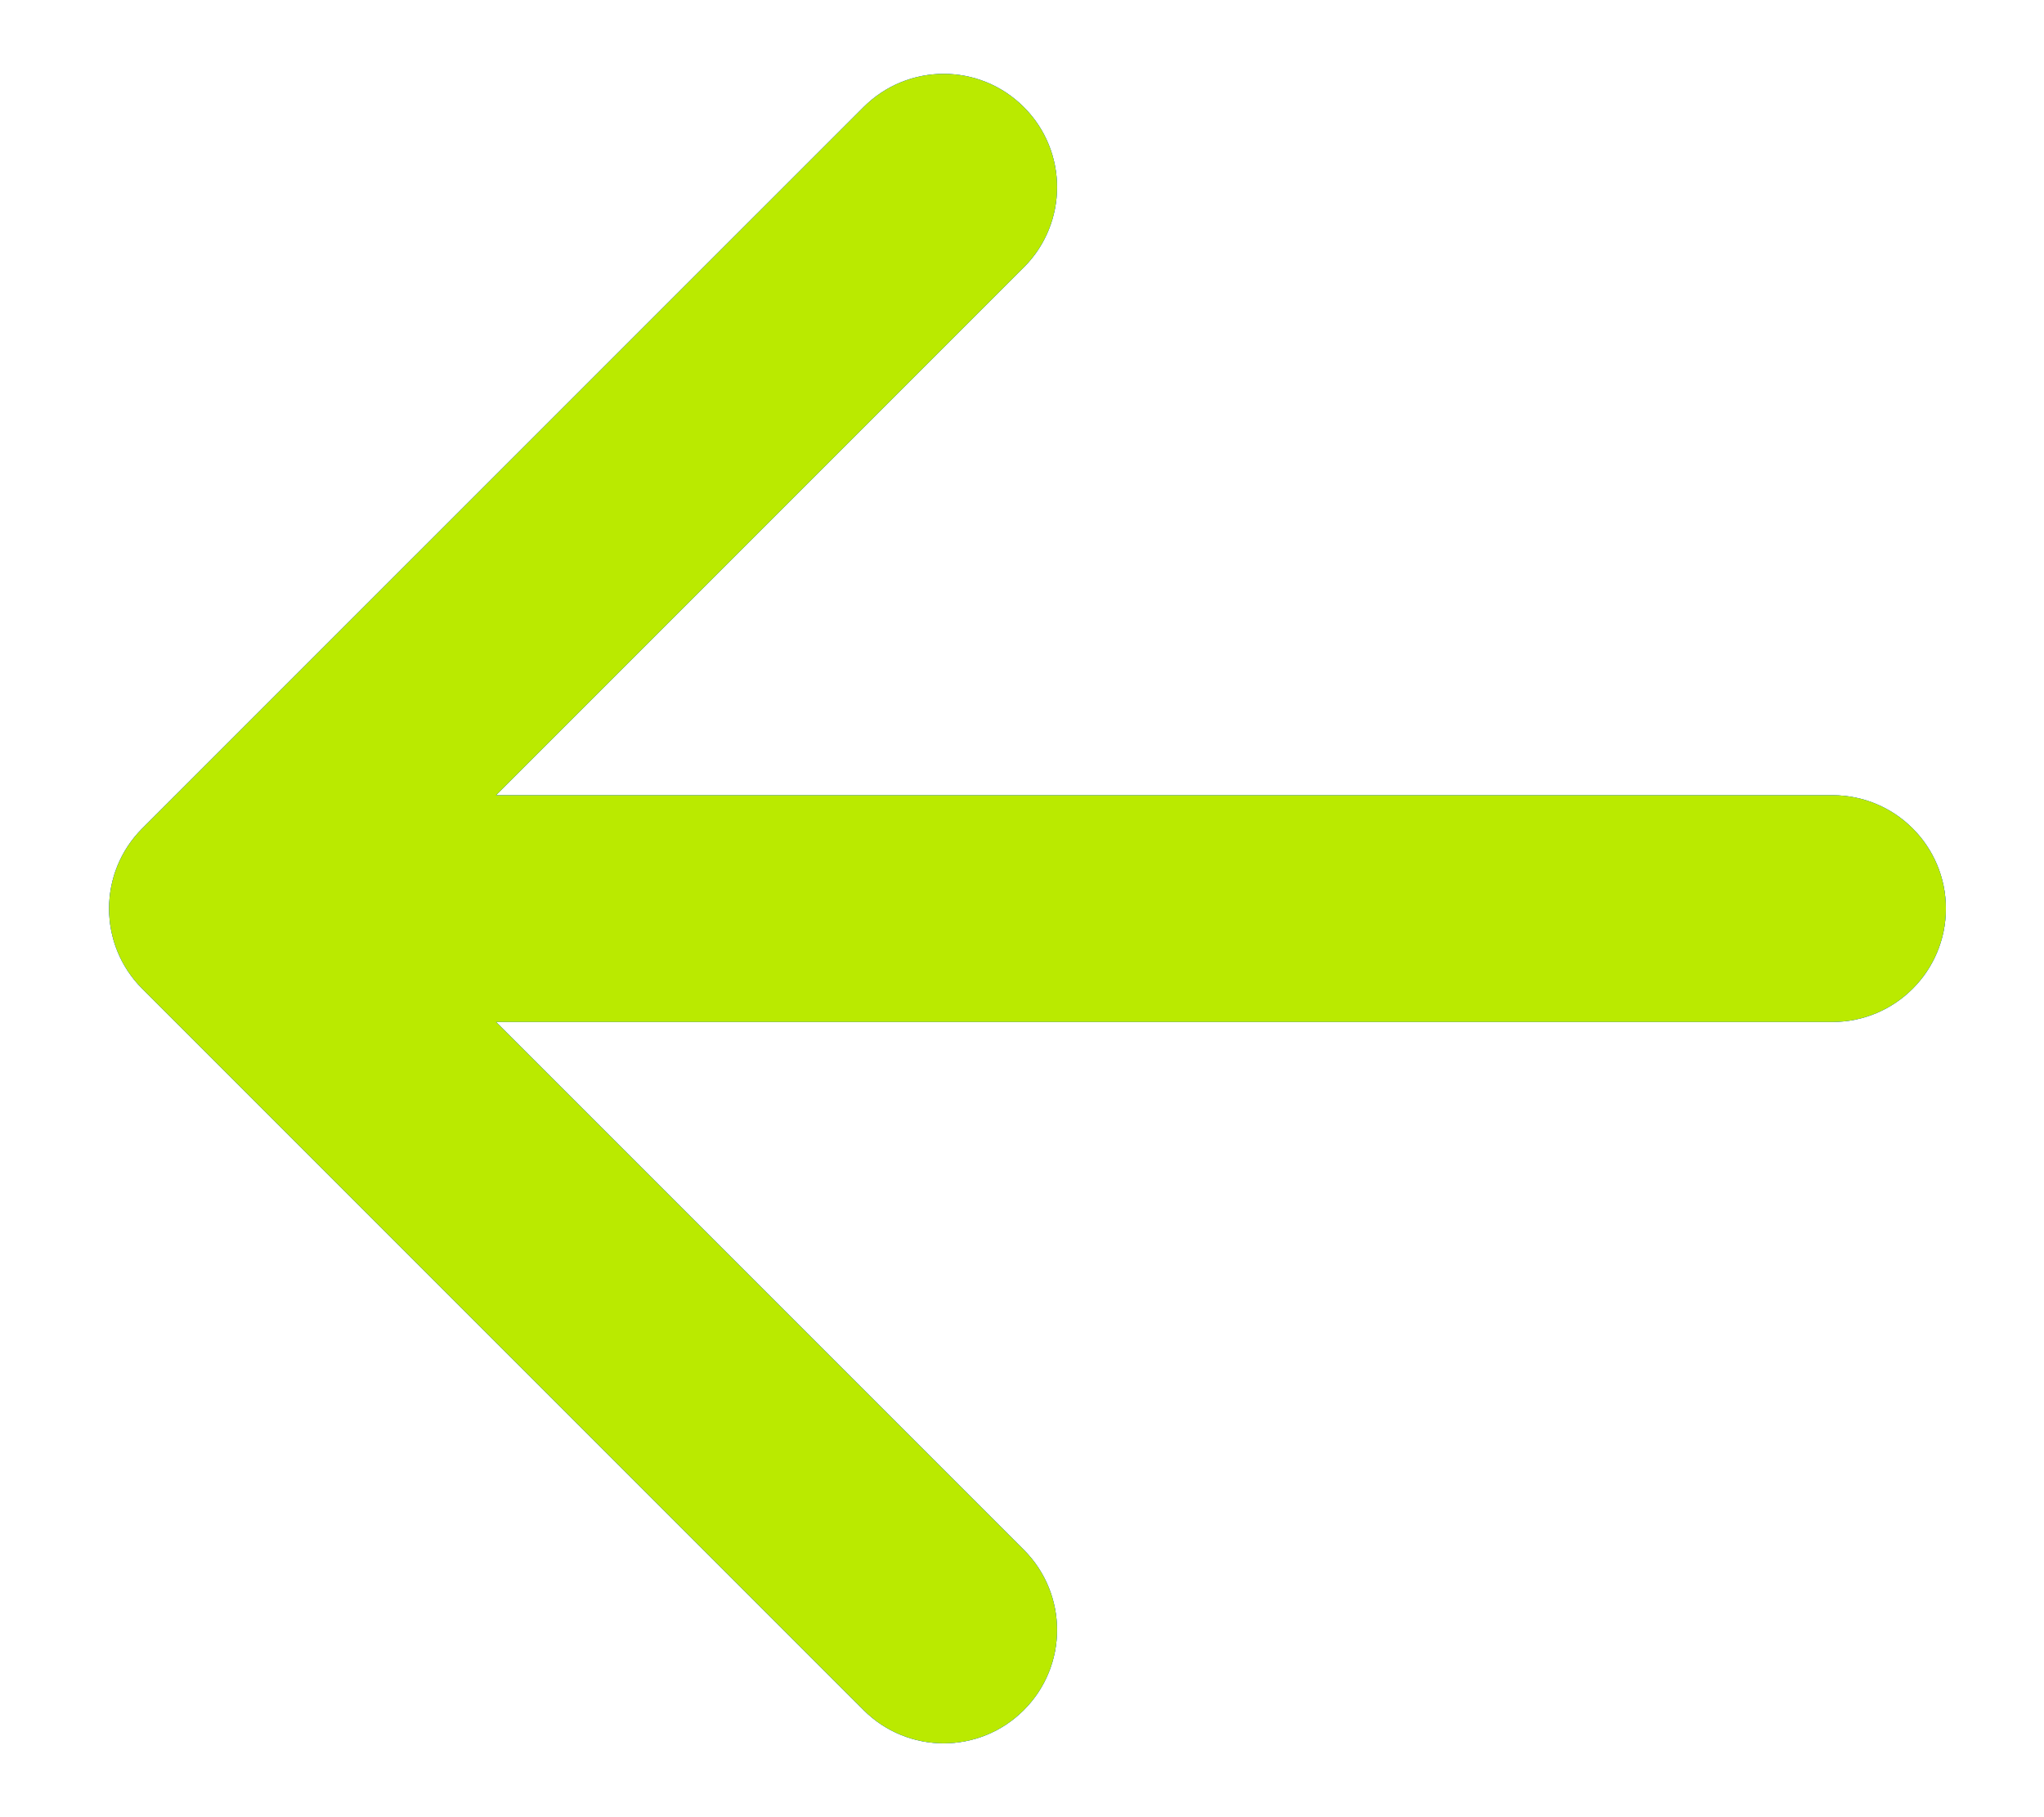 <?xml version="1.0" encoding="UTF-8"?> <svg xmlns="http://www.w3.org/2000/svg" width="18" height="16" viewBox="0 0 18 16" fill="none"><path d="M16.138 8.998C16.689 8.998 17.136 8.551 17.136 8C17.136 7.449 16.689 7.002 16.138 7.002L16.138 8.998ZM1.253 7.294C0.863 7.684 0.863 8.316 1.253 8.706L7.605 15.057C7.995 15.447 8.627 15.447 9.016 15.057C9.406 14.668 9.406 14.036 9.016 13.646L3.37 8L9.016 2.354C9.406 1.964 9.406 1.332 9.016 0.943C8.627 0.553 7.995 0.553 7.605 0.943L1.253 7.294ZM16.138 8L16.138 7.002L1.959 7.002L1.959 8L1.959 8.998L16.138 8.998L16.138 8Z" fill="#2673F2"></path><path d="M16.138 8.998C16.689 8.998 17.136 8.551 17.136 8C17.136 7.449 16.689 7.002 16.138 7.002L16.138 8.998ZM1.253 7.294C0.863 7.684 0.863 8.316 1.253 8.706L7.605 15.057C7.995 15.447 8.627 15.447 9.016 15.057C9.406 14.668 9.406 14.036 9.016 13.646L3.37 8L9.016 2.354C9.406 1.964 9.406 1.332 9.016 0.943C8.627 0.553 7.995 0.553 7.605 0.943L1.253 7.294ZM16.138 8L16.138 7.002L1.959 7.002L1.959 8L1.959 8.998L16.138 8.998L16.138 8Z" fill="#2673F2"></path><path d="M16.138 8.998C16.689 8.998 17.136 8.551 17.136 8C17.136 7.449 16.689 7.002 16.138 7.002L16.138 8.998ZM1.253 7.294C0.863 7.684 0.863 8.316 1.253 8.706L7.605 15.057C7.995 15.447 8.627 15.447 9.016 15.057C9.406 14.668 9.406 14.036 9.016 13.646L3.37 8L9.016 2.354C9.406 1.964 9.406 1.332 9.016 0.943C8.627 0.553 7.995 0.553 7.605 0.943L1.253 7.294ZM16.138 8L16.138 7.002L1.959 7.002L1.959 8L1.959 8.998L16.138 8.998L16.138 8Z" fill="#BAEA00"></path></svg> 